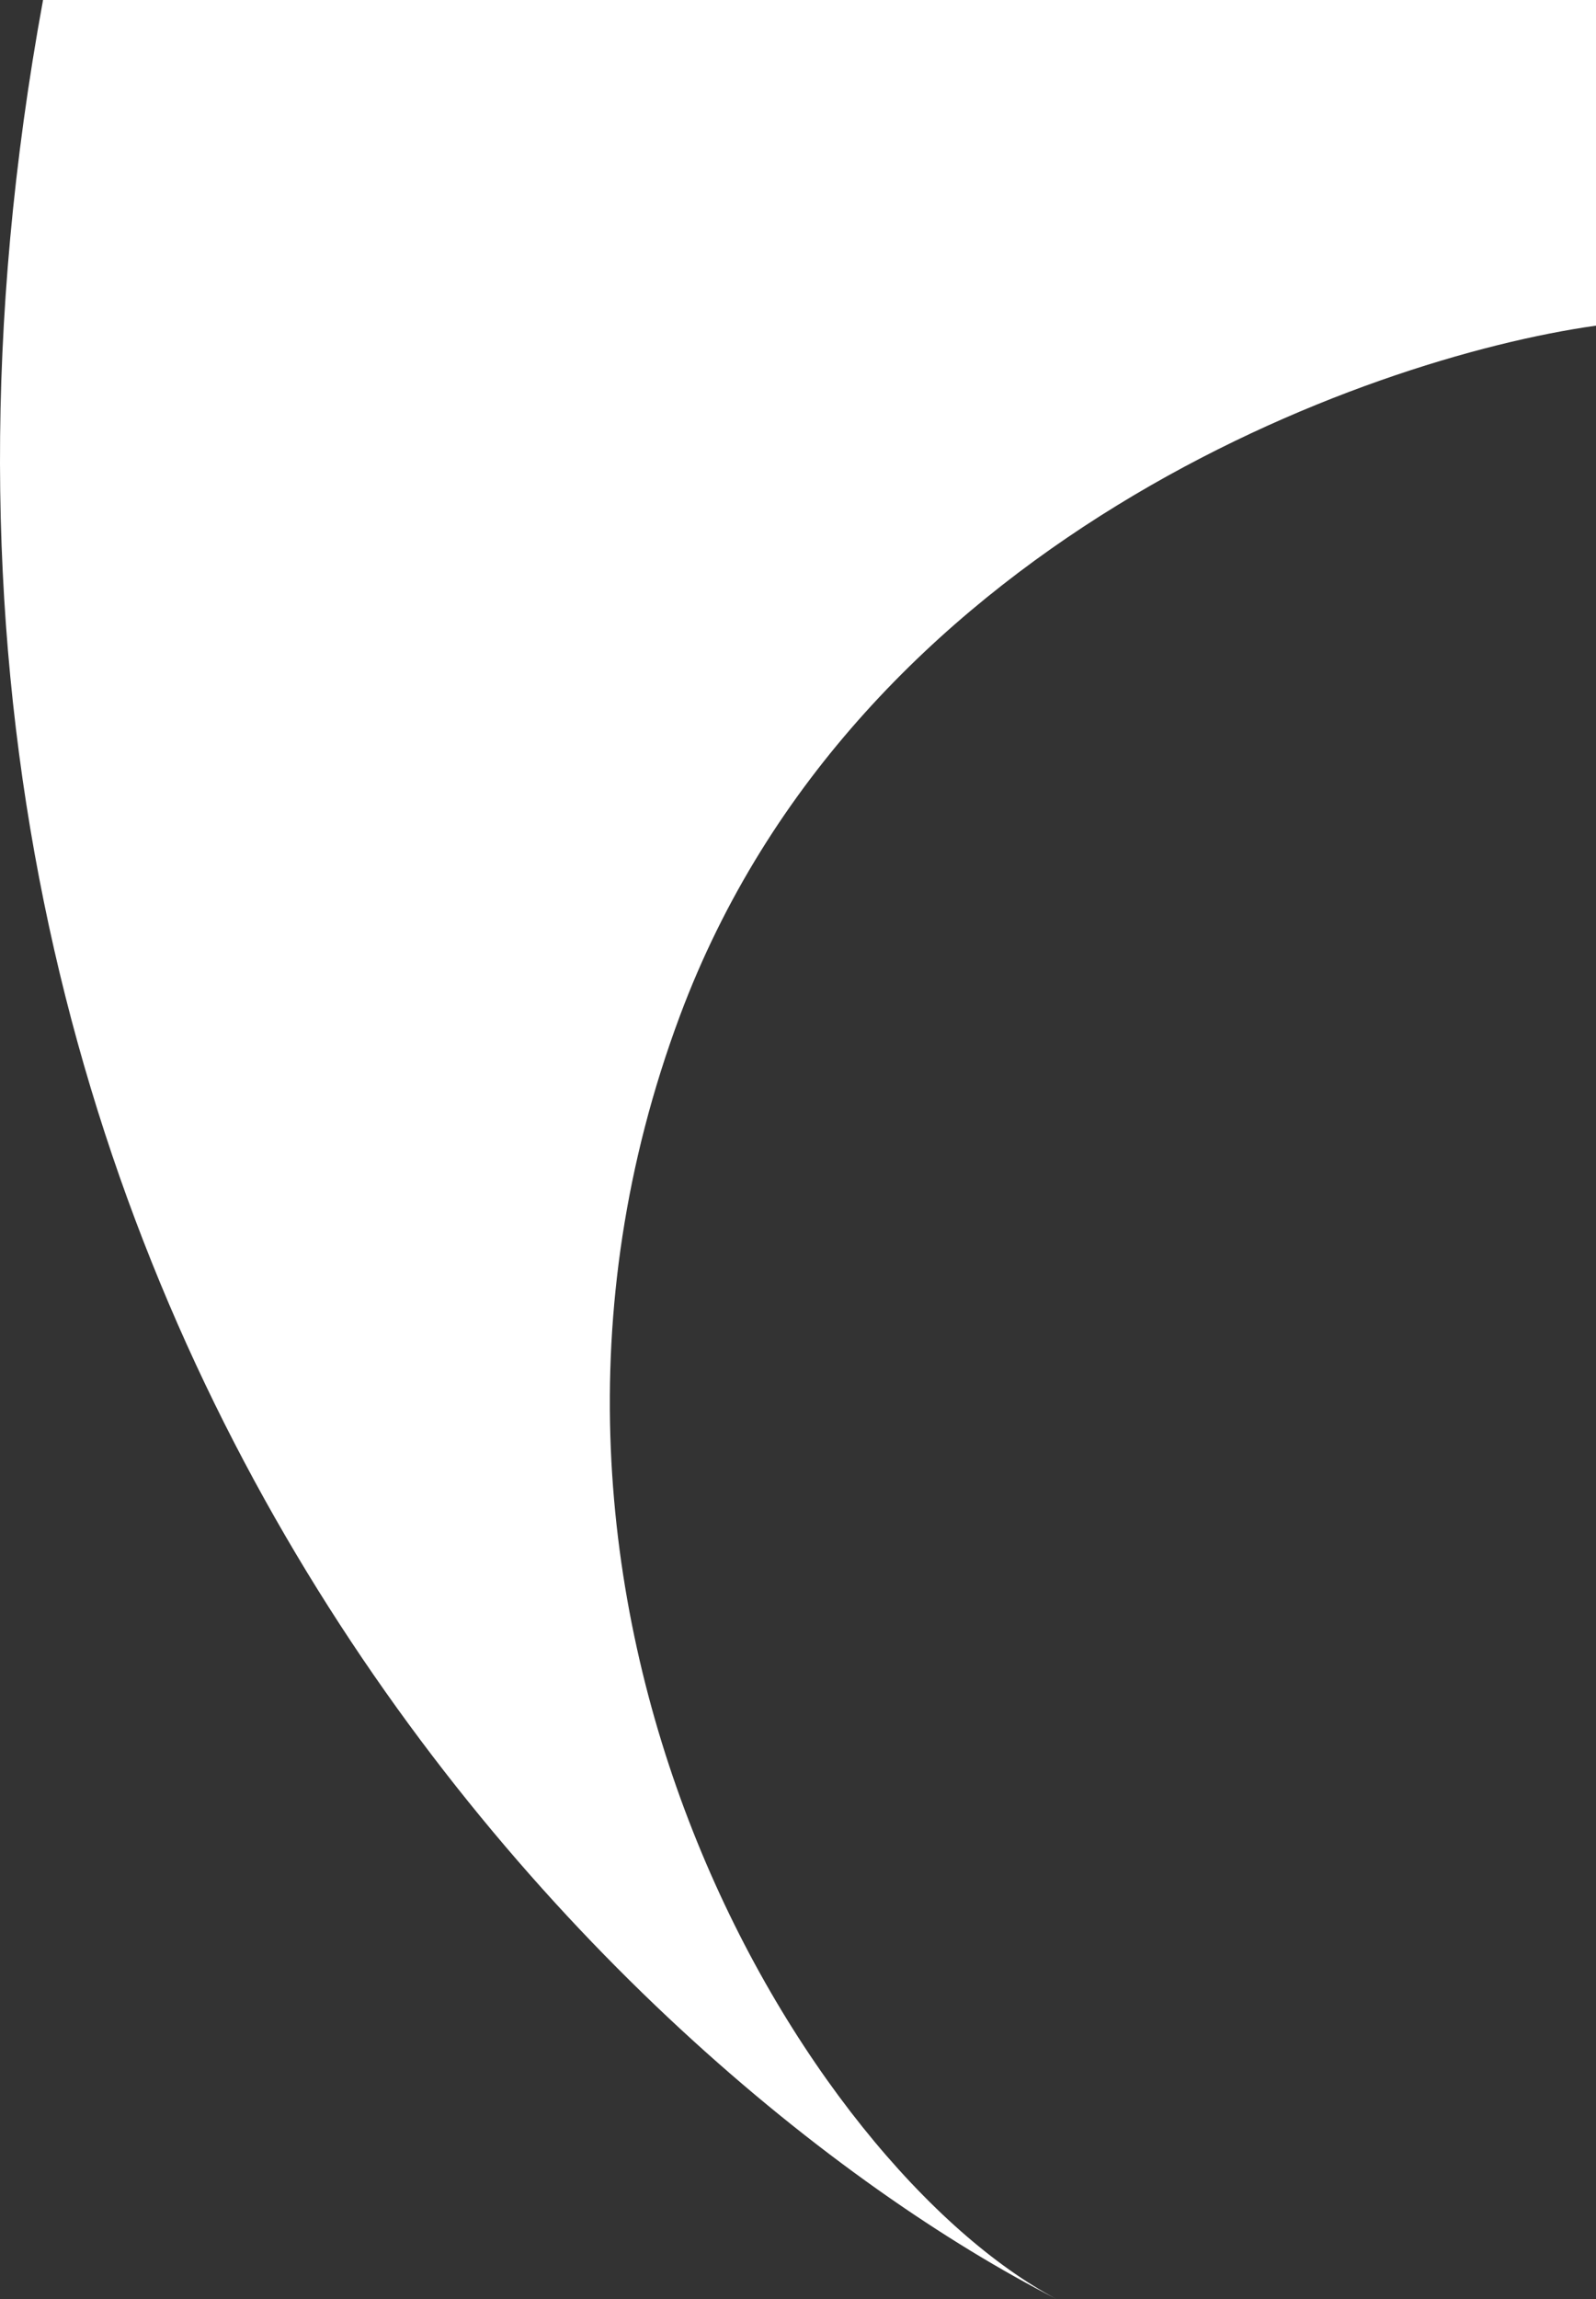 <svg width="257" height="370" viewBox="0 0 257 370" fill="none" xmlns="http://www.w3.org/2000/svg">
<rect x="0" y="0" width="257" height="370" fill="#333333" stroke="none"/>
<path d="M257 52.408V0H6.932C-31.573 209.632 99.704 334.013 170.156 370C130.396 349.037 73.895 258.895 109.47 163.513C137.93 87.207 219.682 57.649 257 52.408Z" fill="white"/>
</svg>
